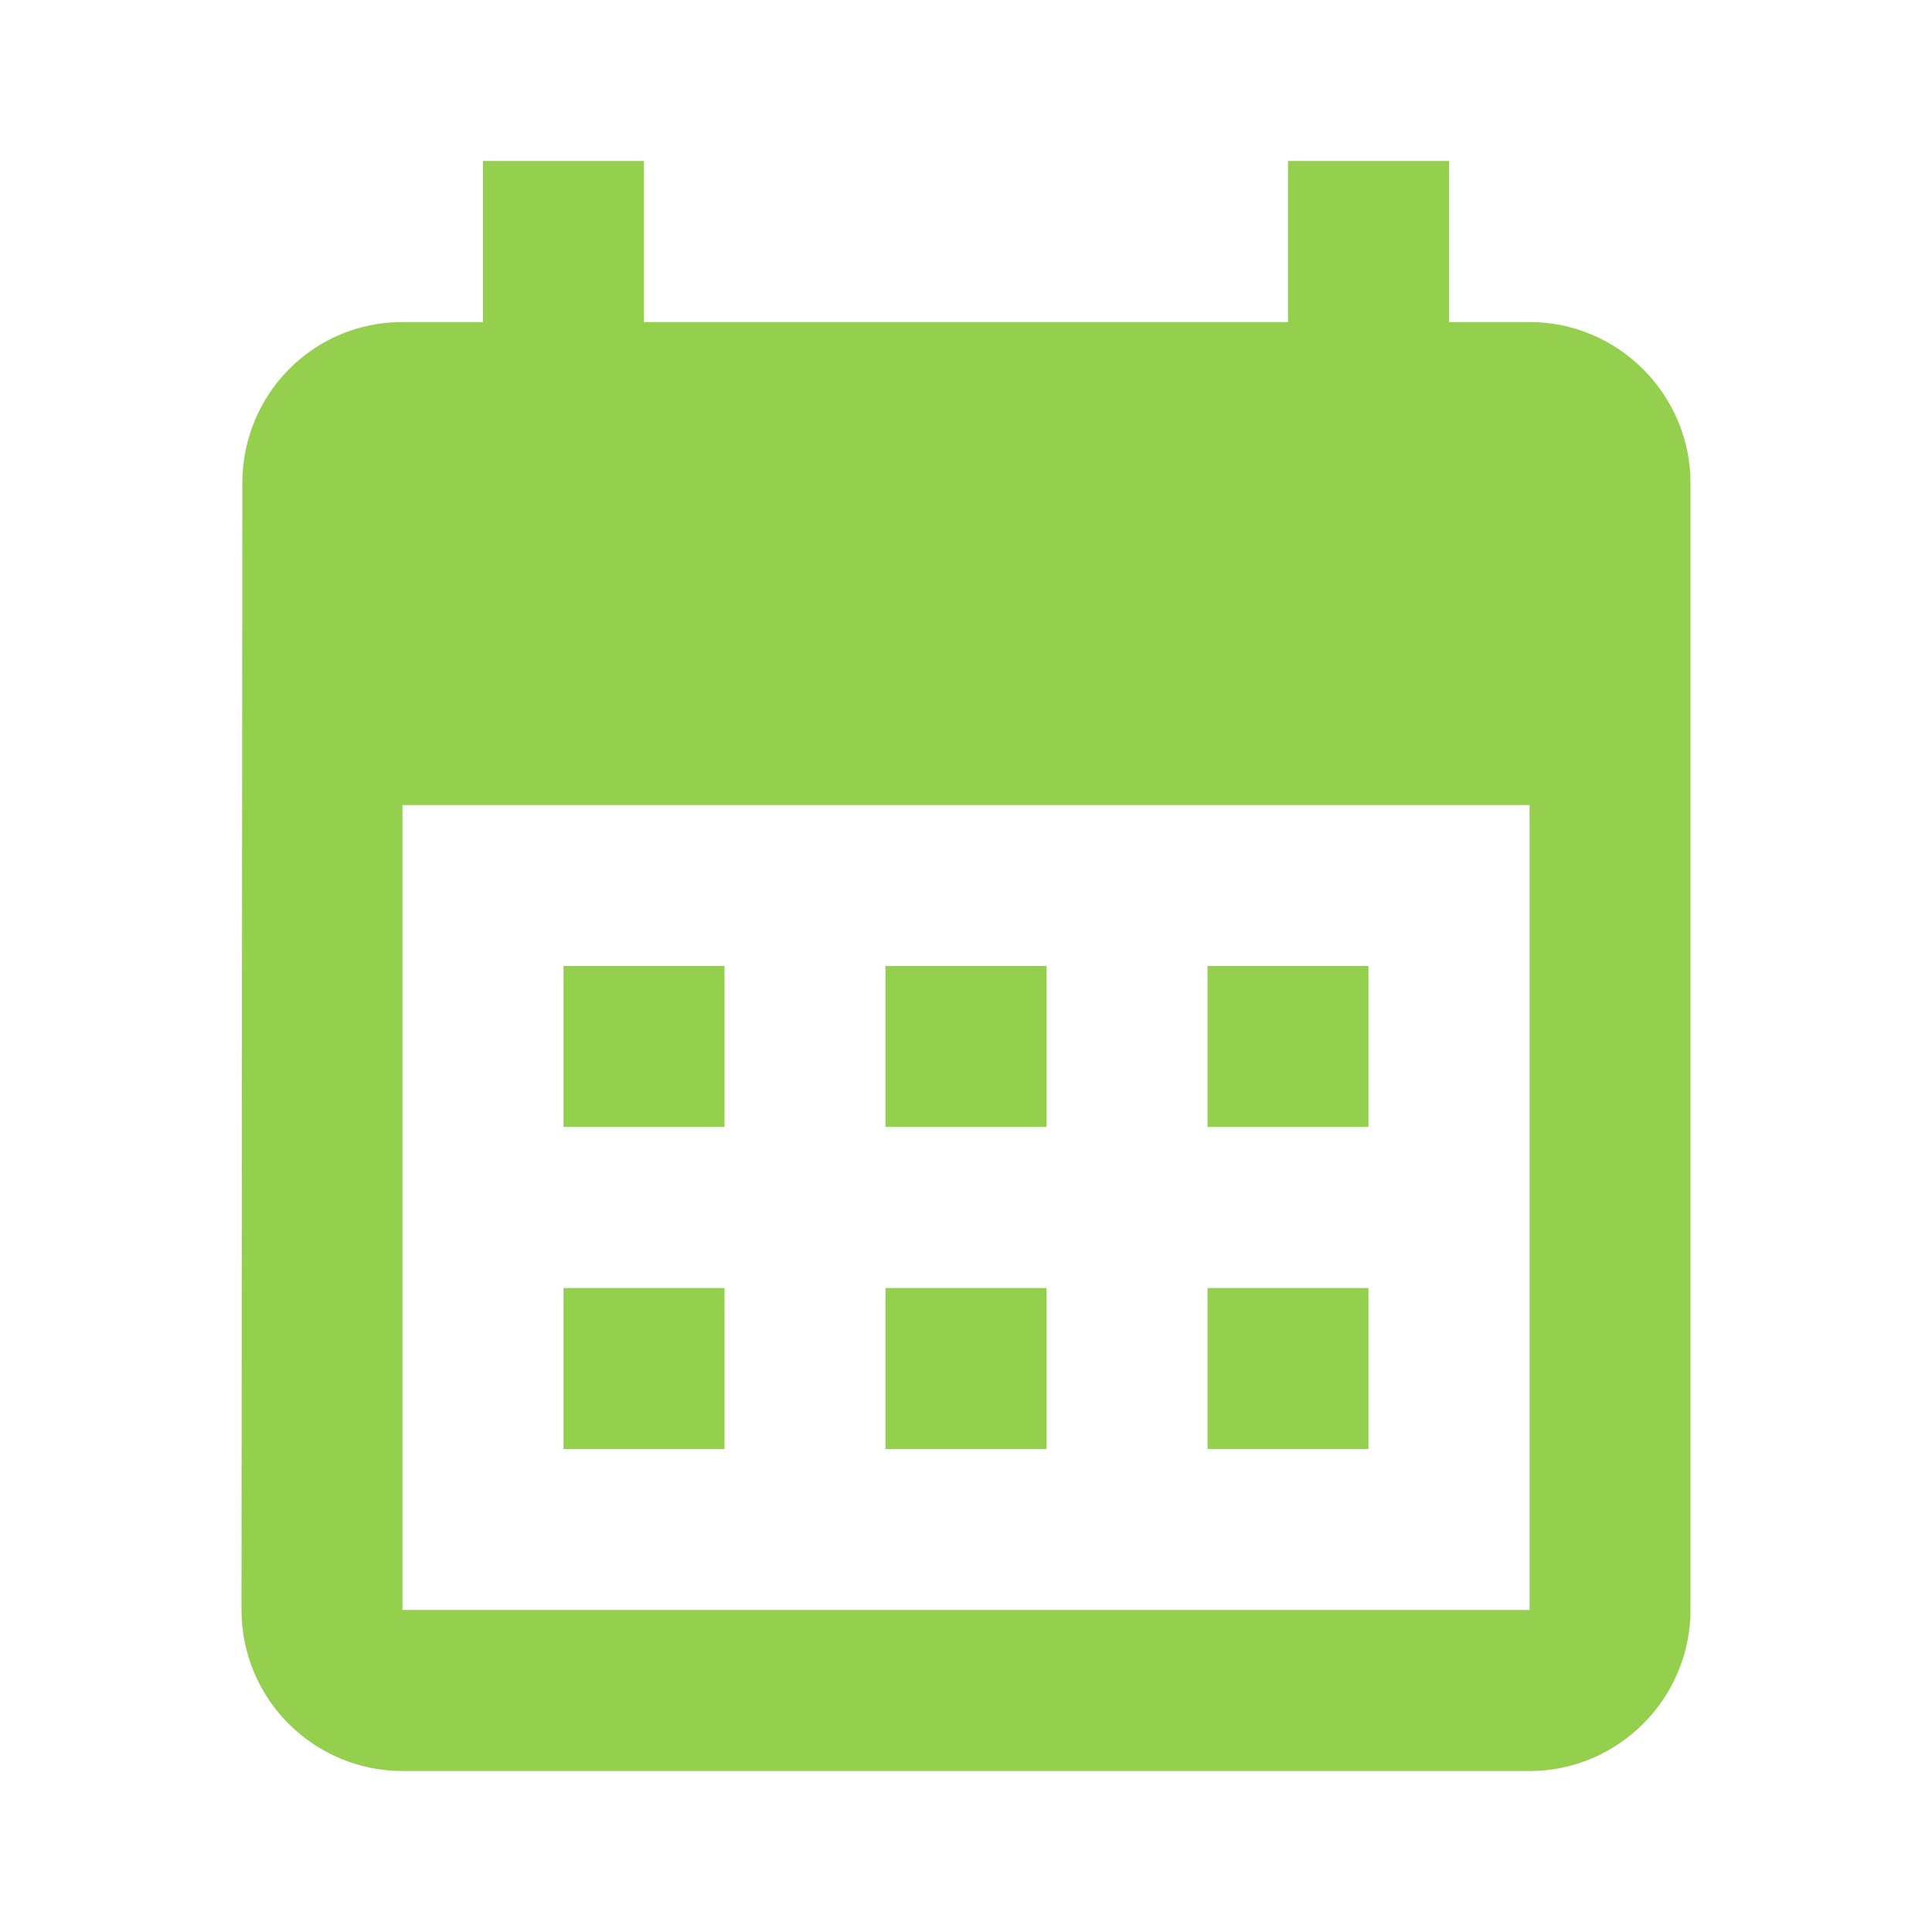 <svg width="16" height="16" viewBox="0 0 16 16" fill="none" xmlns="http://www.w3.org/2000/svg">
<path d="M12.667 2.667H12V1.333H10.667V2.667H5.333V1.333H4V2.667H3.333C2.593 2.667 2.007 3.267 2.007 4L2 13.333C2 13.687 2.14 14.026 2.391 14.276C2.641 14.526 2.98 14.667 3.333 14.667H12.667C13.4 14.667 14 14.067 14 13.333V4C14 3.267 13.4 2.667 12.667 2.667ZM12.667 13.333H3.333V6.667H12.667V13.333ZM6 9.333H4.667V8H6V9.333ZM8.667 9.333H7.333V8H8.667V9.333ZM11.333 9.333H10V8H11.333V9.333ZM6 12H4.667V10.667H6V12ZM8.667 12H7.333V10.667H8.667V12ZM11.333 12H10V10.667H11.333V12Z" fill="#94CF4E"/>
</svg>
